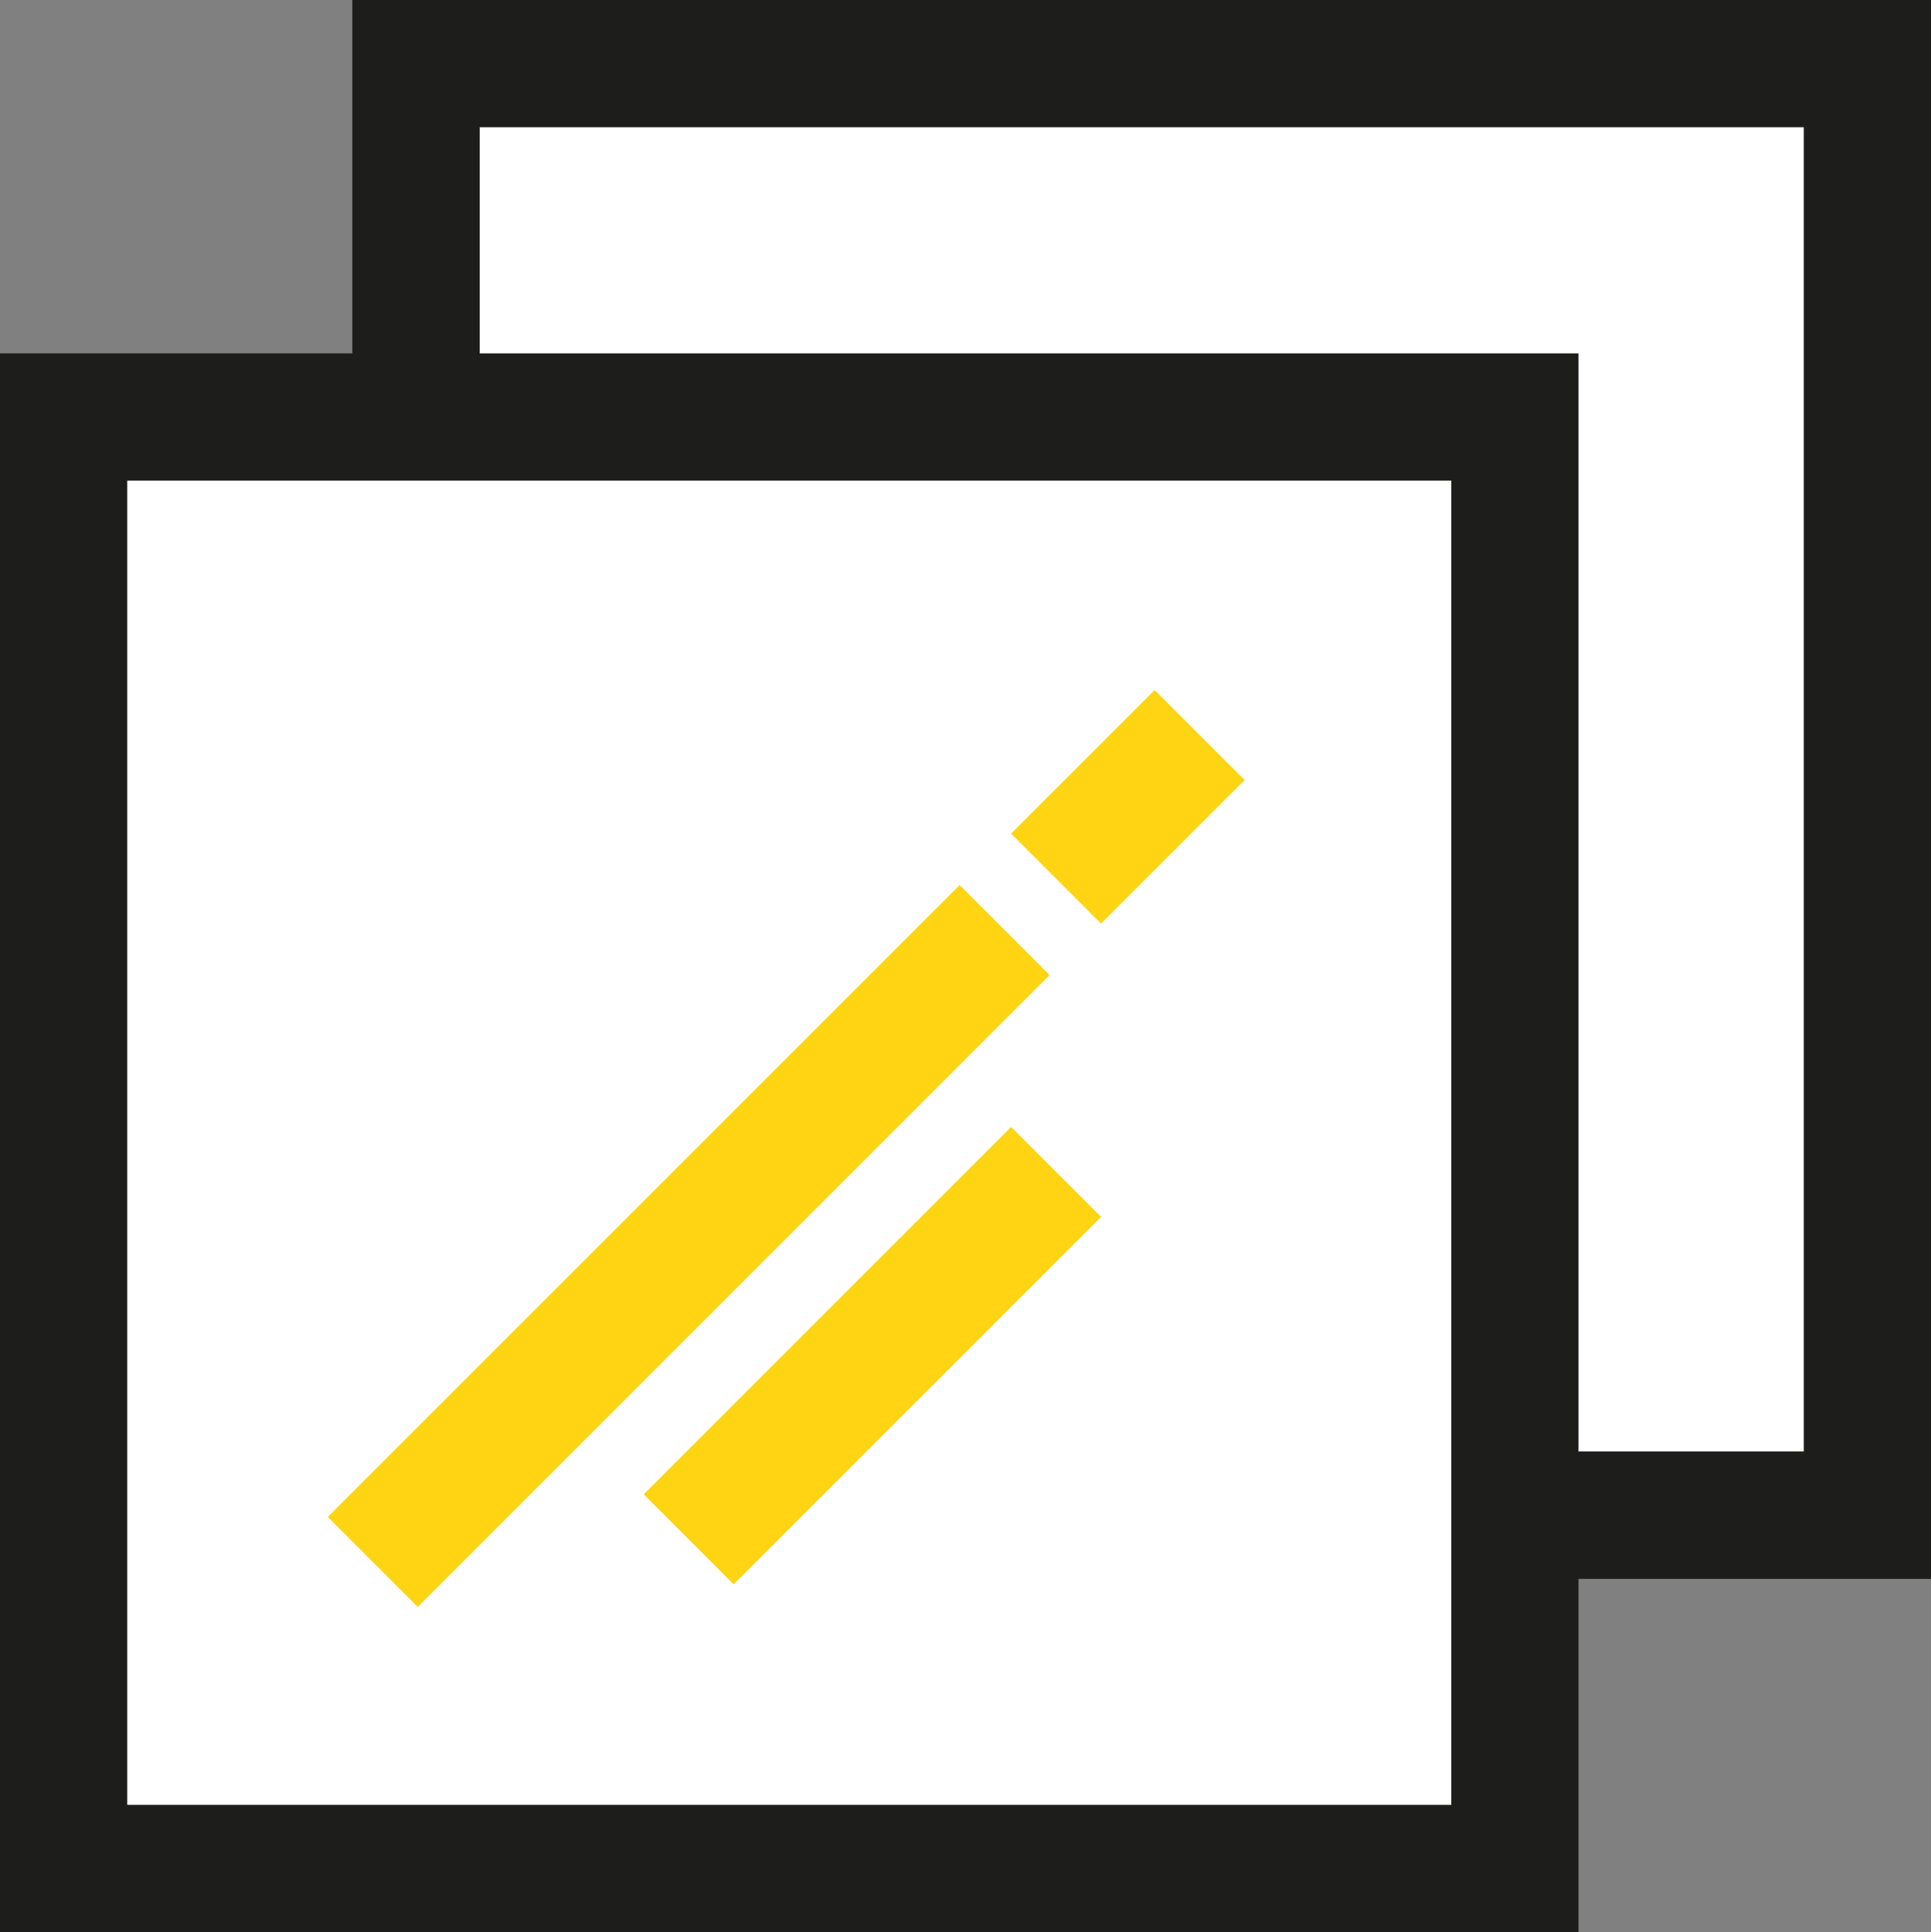 <?xml version="1.0" encoding="UTF-8"?>
<svg xmlns="http://www.w3.org/2000/svg" xmlns:xlink="http://www.w3.org/1999/xlink" version="1.1" x="0px" y="0px" viewBox="0 0 91.083 91.123" style="enable-background:new 0 0 91.083 91.123;" xml:space="preserve">
<rect x="0" y="0" width="91.083" height="91.123" fill="#808080" stroke="none"/>
<g id="Material">
	<g id="Gruppe_1060_00000152977240183373626070000008443487080865900732_">
		
			<rect id="Rechteck_1591_00000029020247966974040330000002119407720132950404_" x="19.627" y="3" style="fill:#FFFFFF;stroke:#1D1D1B;stroke-width:6;stroke-miterlimit:10;" width="68.456" height="68.456"></rect>
	</g>
	
		<rect id="Rechteck_1587" x="19.627" y="3" style="fill:#FFFFFF;stroke:#1D1D1B;stroke-width:6;stroke-miterlimit:10;" width="68.456" height="68.456"></rect>
	<rect id="Rechteck_1590" x="3" y="19.667" style="fill:#FFFFFF;" width="68.456" height="68.456"></rect>
	<g id="Gruppe_1060">
		
			<rect id="Rechteck_1591" x="3" y="19.667" style="fill:#FFFFFF;stroke:#1D1D1B;stroke-width:6;stroke-miterlimit:10;" width="68.456" height="68.456"></rect>
	</g>
	
		<line style="fill:#FFD412;stroke:#FFD412;stroke-width:6;stroke-miterlimit:10;" x1="17.583" y1="73.667" x2="47.386" y2="43.864"></line>
	<line style="fill:#FFD412;stroke:#FFD412;stroke-width:6;stroke-miterlimit:10;" x1="32.484" y1="72.6" x2="49.813" y2="55.272"></line>
	
		<line style="fill:#FFD412;stroke:#FFD412;stroke-width:6;stroke-miterlimit:10;" x1="49.813" y1="41.437" x2="56.583" y2="34.667"></line>
</g>
<g id="Ebene_1">
</g>
</svg>
